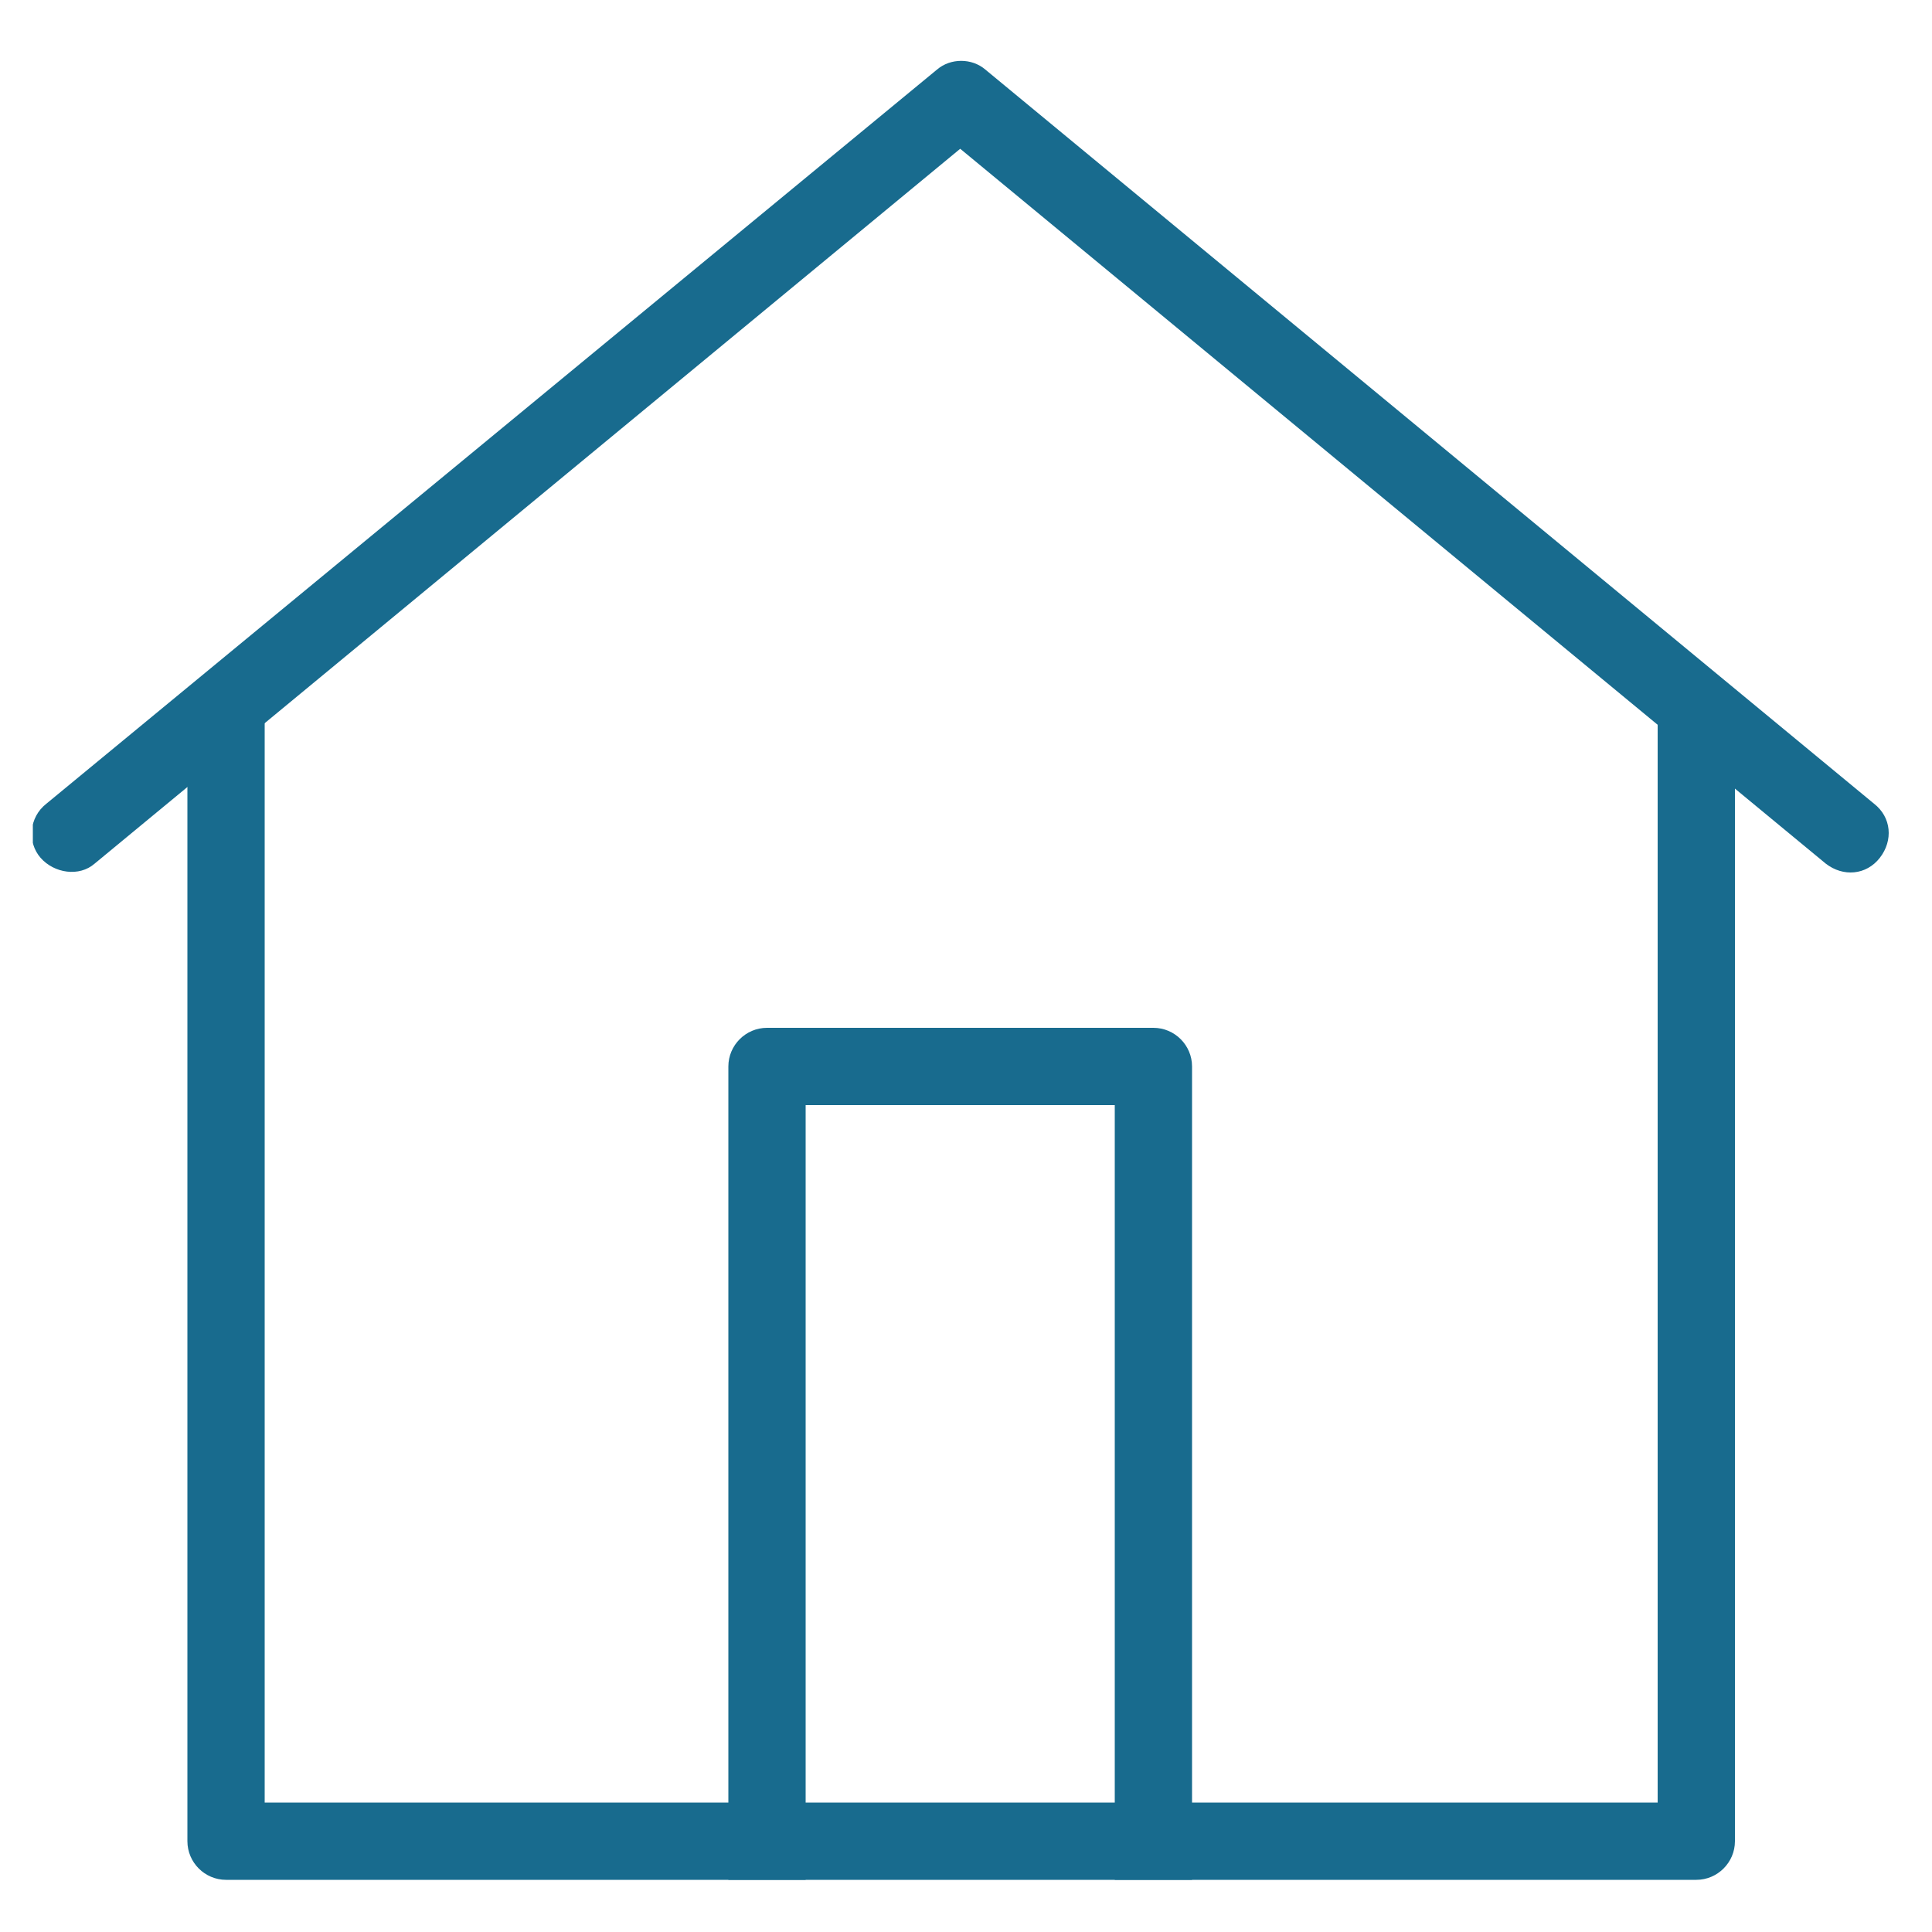 <?xml version="1.0" encoding="utf-8"?>
<!-- Generator: Adobe Illustrator 22.0.0, SVG Export Plug-In . SVG Version: 6.00 Build 0)  -->
<svg version="1.1" id="Layer_1" xmlns="http://www.w3.org/2000/svg" xmlns:xlink="http://www.w3.org/1999/xlink" x="0px" y="0px"
	 viewBox="0 0 100 100" style="enable-background:new 0 0 100 100;" xml:space="preserve" fill="#186B8E">
<style type="text/css">
	.st0{clip-path:url(#SVGID_2_);}
	.st1{fill:#186B8E;}
</style>
<title>casa</title>
<g>
	<defs>
		<rect id="SVGID_1_" x="1.7" y="1.7" width="96.7" height="96.7"/>
	</defs>
	<clipPath id="SVGID_2_">
		<use xlink:href="#SVGID_1_"  style="overflow:visible;"/>
	</clipPath>
	<g class="st0">
		<path d="M9.7,95.3c0,1.1,0.9,2,2,2h76.1c1.1,0,2-0.9,2-2V37.2l-4-4v60.1H13.7V33.2l-4,4L9.7,95.3z"/>
		<path d="M37.7,55.2c0-1.1,0.9-2,2-2h20c1.1,0,2,0.9,2,2v42.1h-4V57.2h-16v40.1h-4V55.2z"/>
		<path d="M49.7,7.7l44.8,37c0.9,0.7,2.1,0.6,2.8-0.3c0.7-0.9,0.6-2.1-0.3-2.8L51,3.6c-0.7-0.6-1.8-0.6-2.5,0L2.4,41.6
			c-0.9,0.7-1,2-0.3,2.8c0.7,0.8,2,1,2.8,0.3L49.7,7.7z"/>
	</g>
</g>
</svg>
